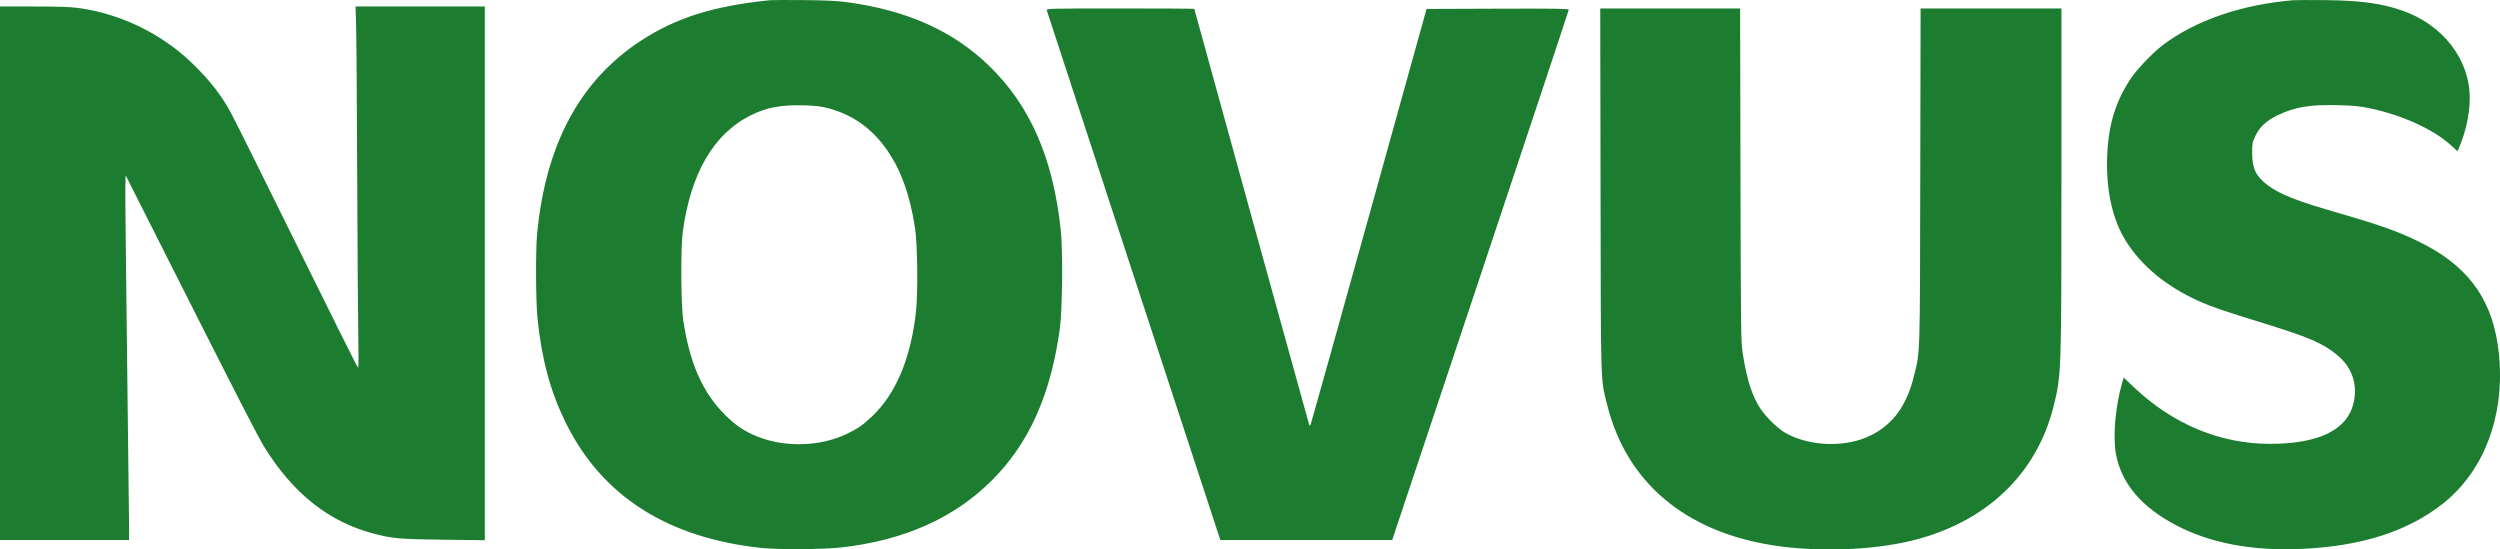 <svg xmlns="http://www.w3.org/2000/svg" width="182" height="40" viewBox="0 0 182 40" fill="none"><path fill-rule="evenodd" clip-rule="evenodd" d="M56.062 0.015C51.958 0.429 49.239 1.281 46.669 2.956C42.216 5.858 39.712 10.523 39.099 17.061C38.986 18.261 39.007 22.038 39.133 23.224C39.448 26.204 40.072 28.507 41.173 30.748C43.8 36.101 48.593 39.17 55.453 39.892C56.681 40.021 59.924 40 61.227 39.855C65.802 39.346 69.448 37.726 72.204 34.976C74.917 32.271 76.499 28.736 77.159 23.905C77.342 22.563 77.385 18.304 77.229 16.81C76.679 11.51 74.994 7.659 71.945 4.733C69.354 2.247 66.052 0.768 61.765 0.173C60.954 0.061 60.244 0.024 58.537 0.007C57.334 -0.005 56.22 -0.001 56.062 0.015ZM166.967 0.016C163.23 0.319 159.853 1.475 157.477 3.264C156.735 3.823 155.566 5.043 155.101 5.746C153.987 7.429 153.471 9.163 153.398 11.472C153.321 13.904 153.798 16.01 154.78 17.573C155.917 19.381 157.756 20.886 160.116 21.938C161.04 22.35 161.749 22.591 164.957 23.585C168.16 24.577 169.123 24.997 170.165 25.861C171.221 26.737 171.646 27.968 171.349 29.299C170.907 31.283 168.851 32.304 165.281 32.312C161.613 32.319 158.155 30.873 155.282 28.129L154.605 27.482L154.495 27.861C153.992 29.603 153.803 31.817 154.048 33.089C154.463 35.236 155.931 36.95 158.49 38.275C160.976 39.562 164.058 40.129 167.627 39.957C171.946 39.749 175.243 38.693 177.8 36.698C180.842 34.325 182.378 30.248 181.921 25.758C181.543 22.049 179.887 19.588 176.599 17.851C174.975 16.994 173.507 16.449 170.415 15.559C167.211 14.636 165.99 14.16 165.088 13.483C164.231 12.839 163.964 12.289 163.958 11.149C163.955 10.447 163.97 10.364 164.185 9.911C164.502 9.241 164.985 8.79 165.808 8.392C167.064 7.786 168.158 7.604 170.224 7.658C171.374 7.688 171.793 7.729 172.527 7.884C174.92 8.391 177.198 9.435 178.46 10.604L178.905 11.016L179.022 10.742C179.518 9.577 179.797 8.279 179.798 7.136C179.798 4.333 177.847 1.803 174.89 0.771C173.383 0.245 171.857 0.037 169.299 0.009C168.214 -0.003 167.165 -0 166.967 0.016ZM0 19.892V39.312H4.699H9.398L9.398 38.434C9.398 37.951 9.332 32.332 9.251 25.947C9.171 19.562 9.114 13.983 9.126 13.55L9.146 12.761L12.583 19.569C17.386 29.083 18.778 31.793 19.256 32.562C21.353 35.94 23.935 37.984 27.189 38.843C28.568 39.208 29.1 39.255 32.3 39.292L35.294 39.328V19.9V0.472H30.588H25.881L25.924 1.779C25.948 2.499 25.984 7.457 26.004 12.797C26.025 18.138 26.061 23.467 26.086 24.639C26.112 25.886 26.104 26.771 26.066 26.771C26.03 26.771 23.989 22.684 21.529 17.688C19.069 12.692 16.886 8.315 16.677 7.96C16.047 6.886 15.43 6.078 14.534 5.149C13.588 4.17 12.791 3.506 11.765 2.843C9.916 1.649 7.786 0.856 5.681 0.579C5.099 0.502 4.185 0.472 2.435 0.472H0V19.892ZM76.201 0.74C76.22 0.809 79.071 9.516 82.537 20.089L88.839 39.312H95.095H101.352L107.779 20.053C111.313 9.461 114.205 0.754 114.205 0.704C114.205 0.632 113.146 0.618 109.029 0.632L103.853 0.651L99.669 15.7C97.368 23.976 95.456 30.813 95.419 30.892C95.366 31.008 95.345 31.015 95.31 30.928C95.264 30.814 86.945 0.697 86.945 0.645C86.945 0.629 84.52 0.615 81.556 0.615C76.459 0.615 76.169 0.622 76.201 0.74ZM116.52 13.854C116.544 28.497 116.513 27.502 117.009 29.491C118.405 35.091 122.654 38.692 129.054 39.697C132.233 40.197 136.219 40.07 139.098 39.379C144.526 38.075 148.248 34.574 149.496 29.599C150.067 27.322 150.073 27.155 150.073 12.994L150.073 0.615H144.946H139.819L139.796 12.815C139.77 26.146 139.79 25.501 139.352 27.315C138.825 29.499 137.843 30.868 136.215 31.686C134.42 32.59 131.803 32.526 130.011 31.535C129.343 31.166 128.399 30.204 127.987 29.474C127.456 28.532 127.126 27.408 126.856 25.625C126.743 24.873 126.729 23.743 126.706 12.708L126.681 0.615H121.589H116.497L116.52 13.854ZM60.295 7.88C62.088 8.349 63.528 9.384 64.623 10.991C65.625 12.461 66.249 14.219 66.616 16.609C66.793 17.764 66.835 21.299 66.687 22.656C66.315 26.074 65.227 28.67 63.475 30.324C62.796 30.966 62.422 31.222 61.599 31.61C59.671 32.519 57.114 32.583 55.113 31.771C54.202 31.402 53.58 30.987 52.828 30.247C51.158 28.602 50.213 26.476 49.737 23.296C49.573 22.198 49.55 18.055 49.701 16.918C50.272 12.637 51.938 9.76 54.631 8.406C55.765 7.836 56.8 7.633 58.394 7.667C59.384 7.689 59.694 7.724 60.295 7.88Z" fill="#1C7D30"></path></svg>